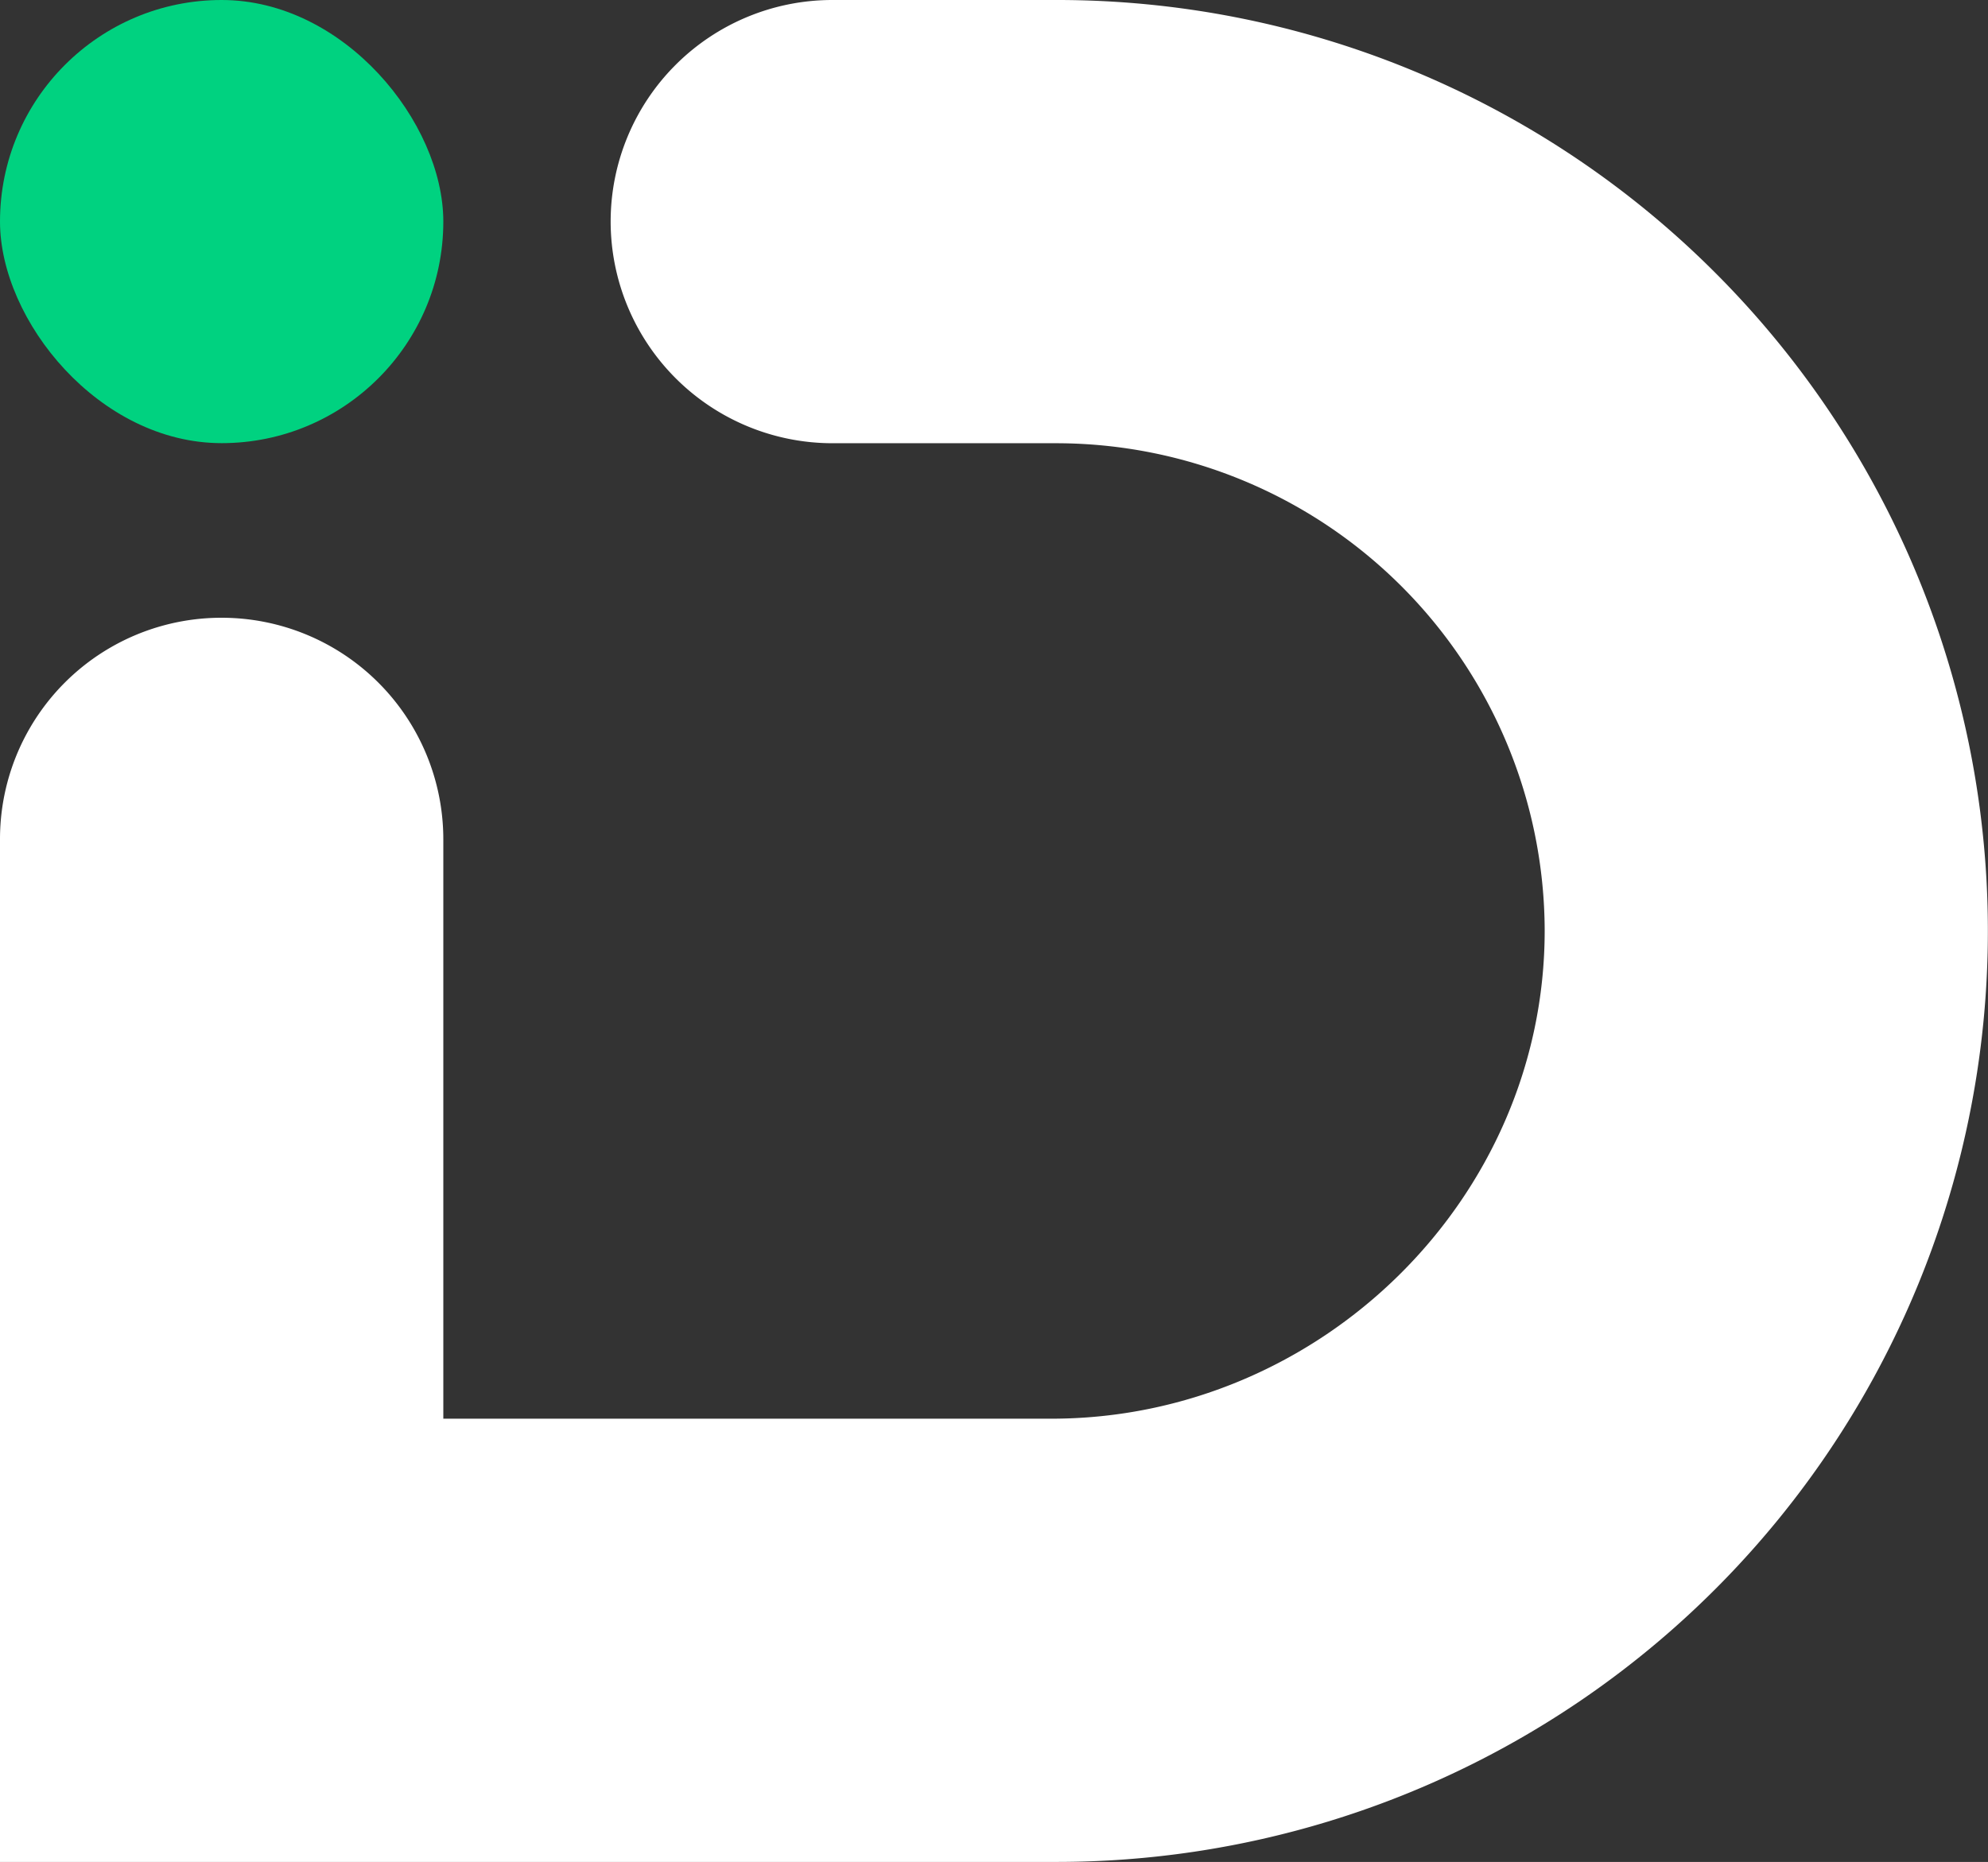<svg xmlns="http://www.w3.org/2000/svg" viewBox="0 0 687.9 644.4"><rect x="0" y="0" width="687.9" height="644.4" fill="#333333" stroke="none"/><g id="Layer_2" data-name="Layer 2"><g id="Layer_1-2" data-name="Layer 1"><path d="M591.4,92.3A321.7,321.7,0,0,0,365.7,0H288a76.7,76.7,0,0,0-76.7,76.7h0A76.8,76.8,0,0,0,288,153.4h77.7A169.1,169.1,0,0,1,534.5,321.9c.1,93-77.7,169.1-170.7,169.1H153.4V290.4a76.7,76.7,0,0,0-76.7-76.6h0A76.6,76.6,0,0,0,0,290.4v354H365.7A322.2,322.2,0,0,0,591.4,92.3Z" style="fill:#fff"/><rect width="153.4" height="153.37" rx="76.7" style="fill:#00d280"/></g></g></svg>